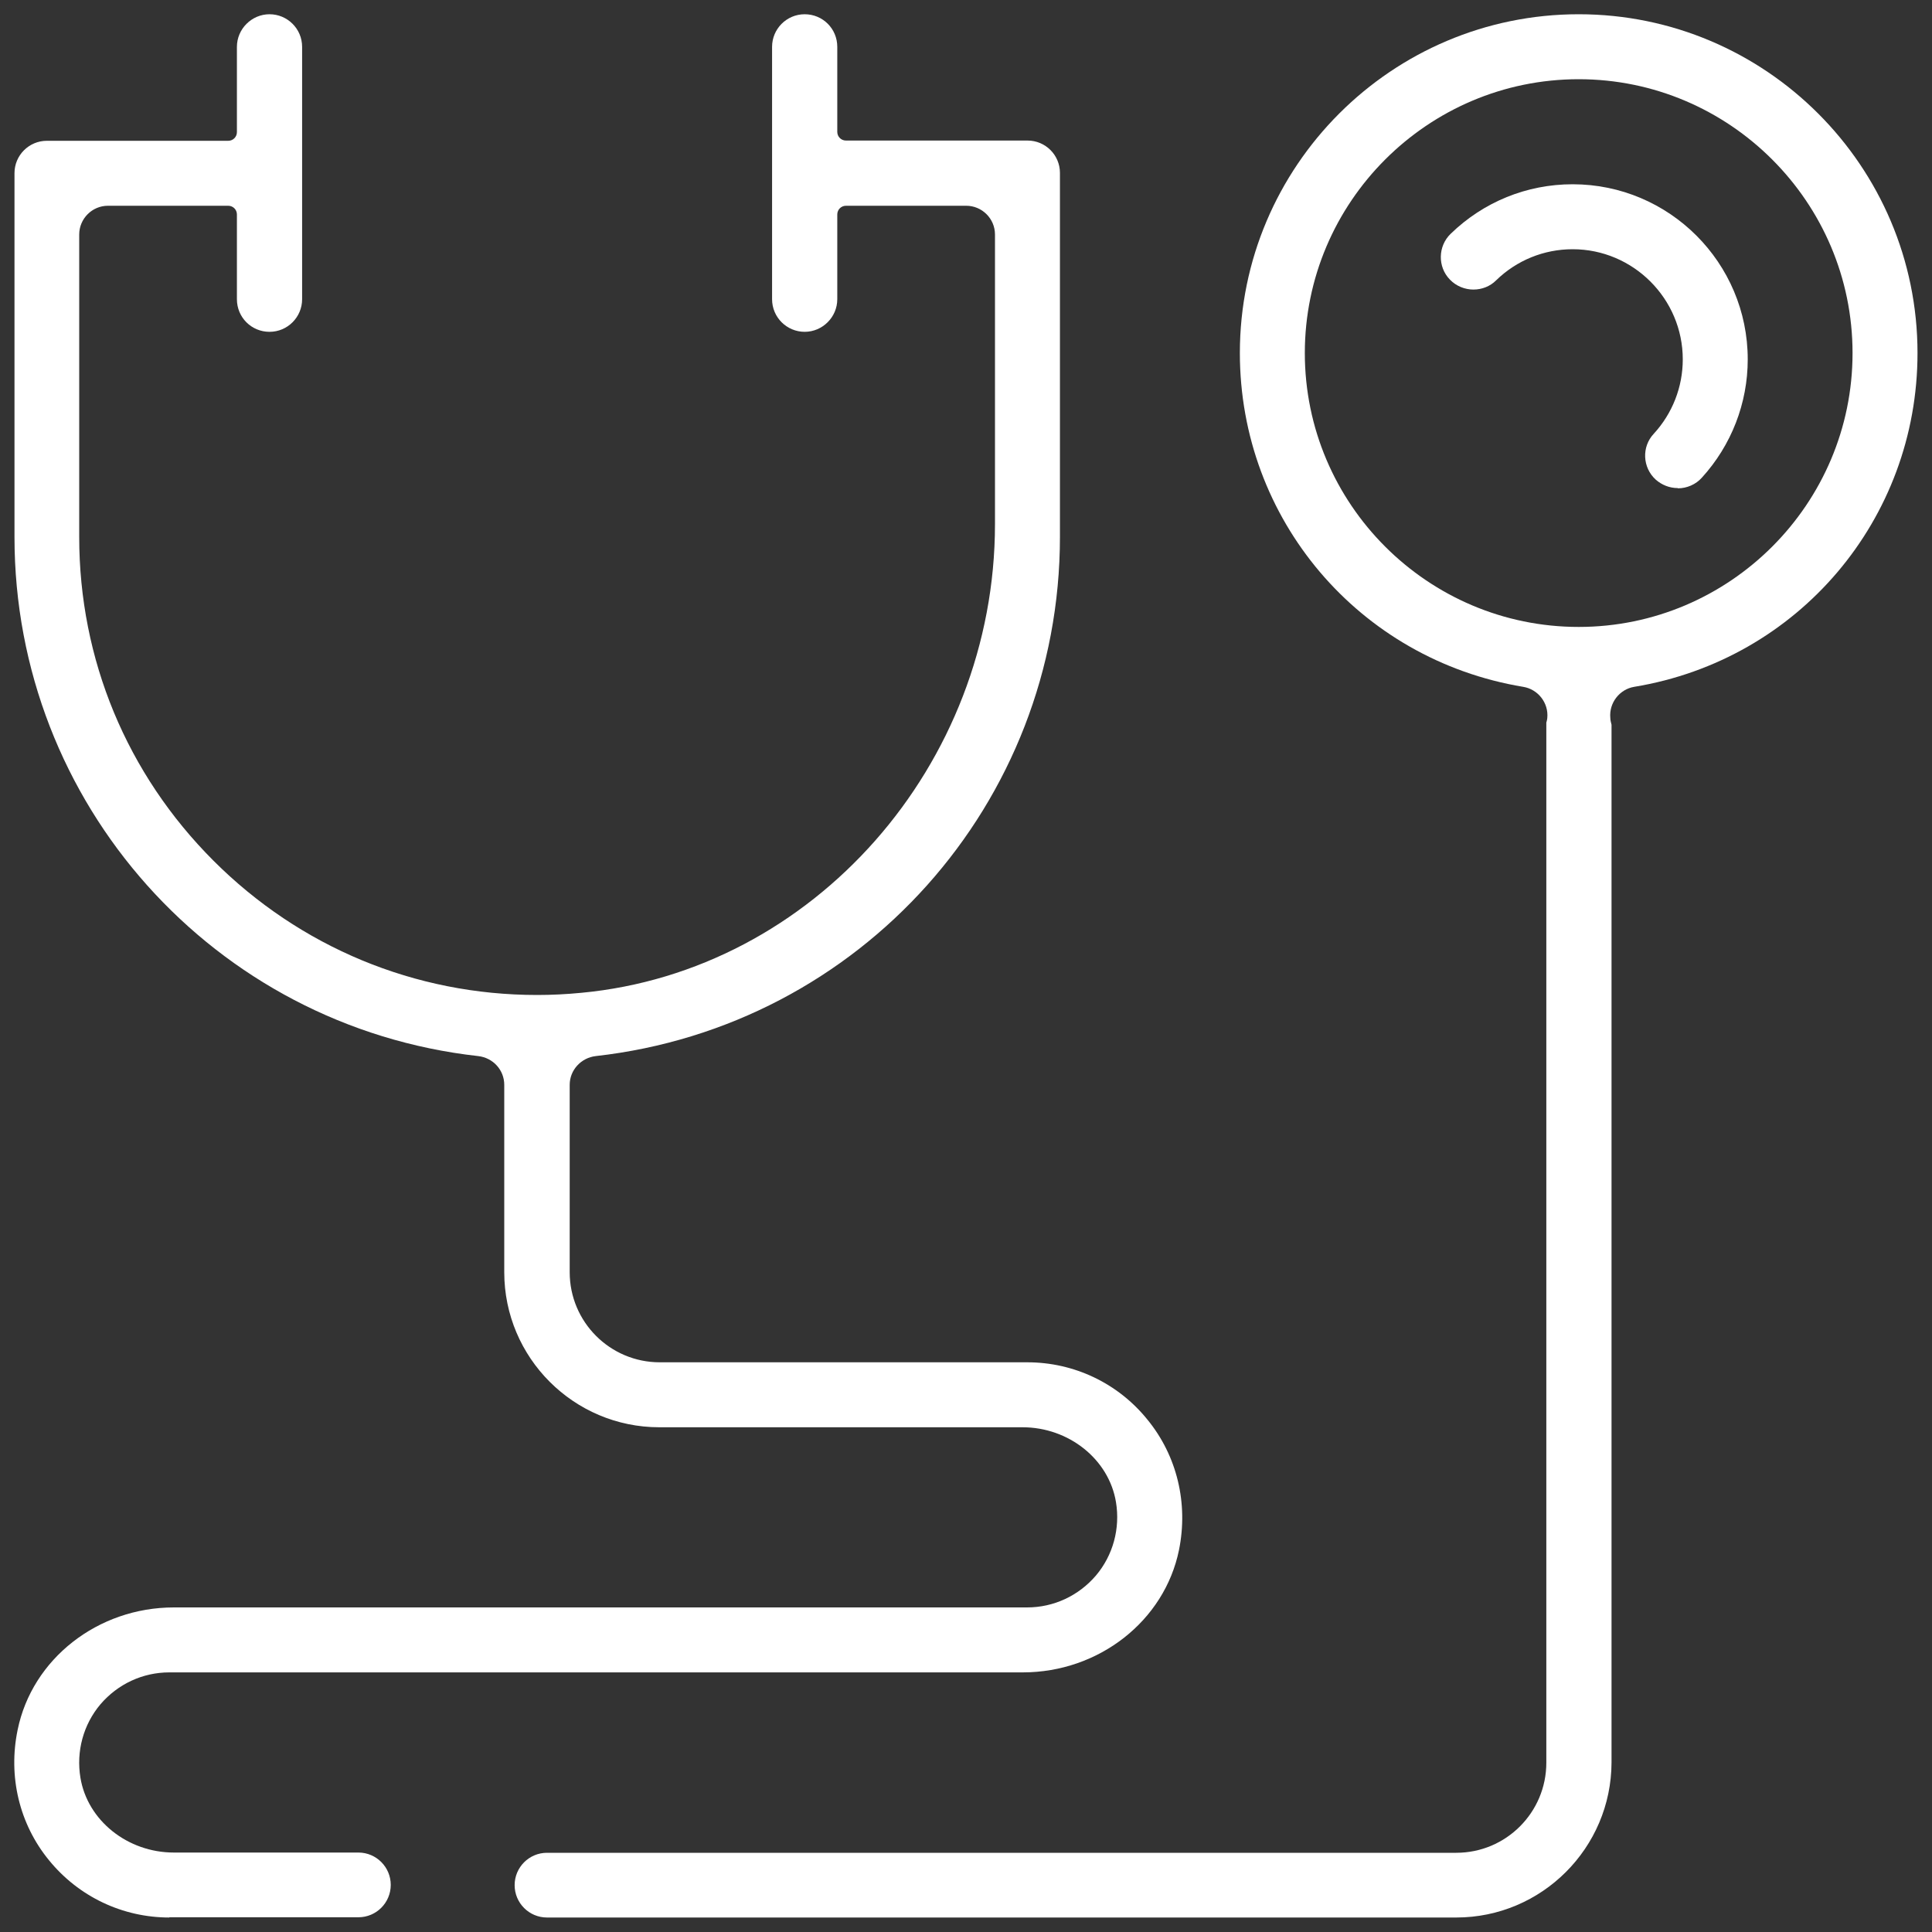 <?xml version="1.0" encoding="UTF-8"?> <svg xmlns="http://www.w3.org/2000/svg" id="Ebene_1" data-name="Ebene 1" viewBox="0 0 80 80"><rect x="0" y="0" width="80" height="80" fill="#333333" stroke="none"/><defs><style> .cls-1 { fill: #fff; } </style></defs><path class="cls-1" d="M22.65,79.4c-.74,0-1.34-.6-1.34-1.34s.6-1.34,1.34-1.34h37.65c2.06,0,3.73-1.67,3.73-3.73V29.92s.03-.09.04-.19c.06-.62-.38-1.19-1-1.29-6.8-1.13-11.73-6.94-11.73-13.82,0-7.74,6.29-14.03,14.03-14.03s14.03,6.29,14.03,14.03c0,6.88-4.93,12.7-11.73,13.82-.61.1-1.05.67-.99,1.29,0,.1.03.19.05.28v42.97c-.01,3.54-2.89,6.42-6.43,6.42H22.65ZM65.37,3.28c-6.25,0-11.34,5.09-11.34,11.34s5.09,11.34,11.34,11.34,11.34-5.09,11.34-11.34-5.09-11.34-11.34-11.34Z"></path><path class="cls-1" d="M69.47,20.21c-.34,0-.66-.13-.91-.35-.55-.5-.59-1.36-.08-1.9.77-.84,1.2-1.93,1.2-3.08,0-2.51-2.05-4.56-4.56-4.56-1.19,0-2.32.46-3.17,1.29-.25.25-.59.38-.94.38s-.71-.14-.97-.41c-.52-.53-.5-1.39.03-1.9,1.36-1.32,3.15-2.05,5.05-2.05,4,0,7.25,3.25,7.25,7.25,0,1.82-.68,3.56-1.9,4.9-.25.28-.62.44-.99.44Z"></path><path class="cls-1" d="M7.01,79.4c-1.93,0-3.75-.86-4.98-2.37-1.23-1.5-1.7-3.47-1.3-5.4.6-2.94,3.32-5.07,6.47-5.07h35.33c1.1,0,2.13-.48,2.85-1.32.71-.84,1.01-1.95.83-3.04-.29-1.77-1.95-3.1-3.87-3.1h-15.04c-3.54,0-6.42-2.88-6.42-6.42v-7.76c0-.61-.46-1.12-1.08-1.19C8.86,42.51.6,33.27.6,22.24V7.17c0-.74.6-1.34,1.34-1.34h7.51c.2,0,.36-.16.36-.36V1.94c0-.74.61-1.35,1.35-1.35s1.35.6,1.35,1.35v10.45c0,.74-.6,1.35-1.35,1.35s-1.35-.6-1.35-1.35v-3.51c0-.2-.16-.36-.36-.36h-4.98c-.66,0-1.19.54-1.19,1.19v12.53c0,5.06,1.97,9.81,5.56,13.4,3.58,3.58,8.34,5.56,13.4,5.56.6,0,1.21-.03,1.83-.09,9.61-.9,17.13-9.43,17.13-19.41v-11.99c0-.66-.54-1.19-1.19-1.19h-4.98c-.2,0-.36.16-.36.36v3.51c0,.74-.61,1.35-1.35,1.35s-1.35-.6-1.35-1.35V1.94c0-.74.6-1.35,1.35-1.35s1.35.6,1.35,1.35v3.52c0,.2.16.36.36.36h7.52c.74,0,1.34.6,1.34,1.34v15.07c0,11.03-8.26,20.27-19.22,21.5-.61.07-1.08.58-1.08,1.19v7.76c0,2.06,1.67,3.73,3.73,3.73h15.22c1.93,0,3.75.86,4.97,2.37,1.23,1.5,1.7,3.47,1.31,5.4-.6,2.94-3.32,5.07-6.47,5.07H7.01c-1.1,0-2.13.48-2.85,1.32-.71.84-1.01,1.95-.83,3.04.29,1.77,1.95,3.1,3.87,3.1h7.64c.74,0,1.34.6,1.34,1.34s-.6,1.34-1.34,1.34h-7.83Z"></path></svg> 